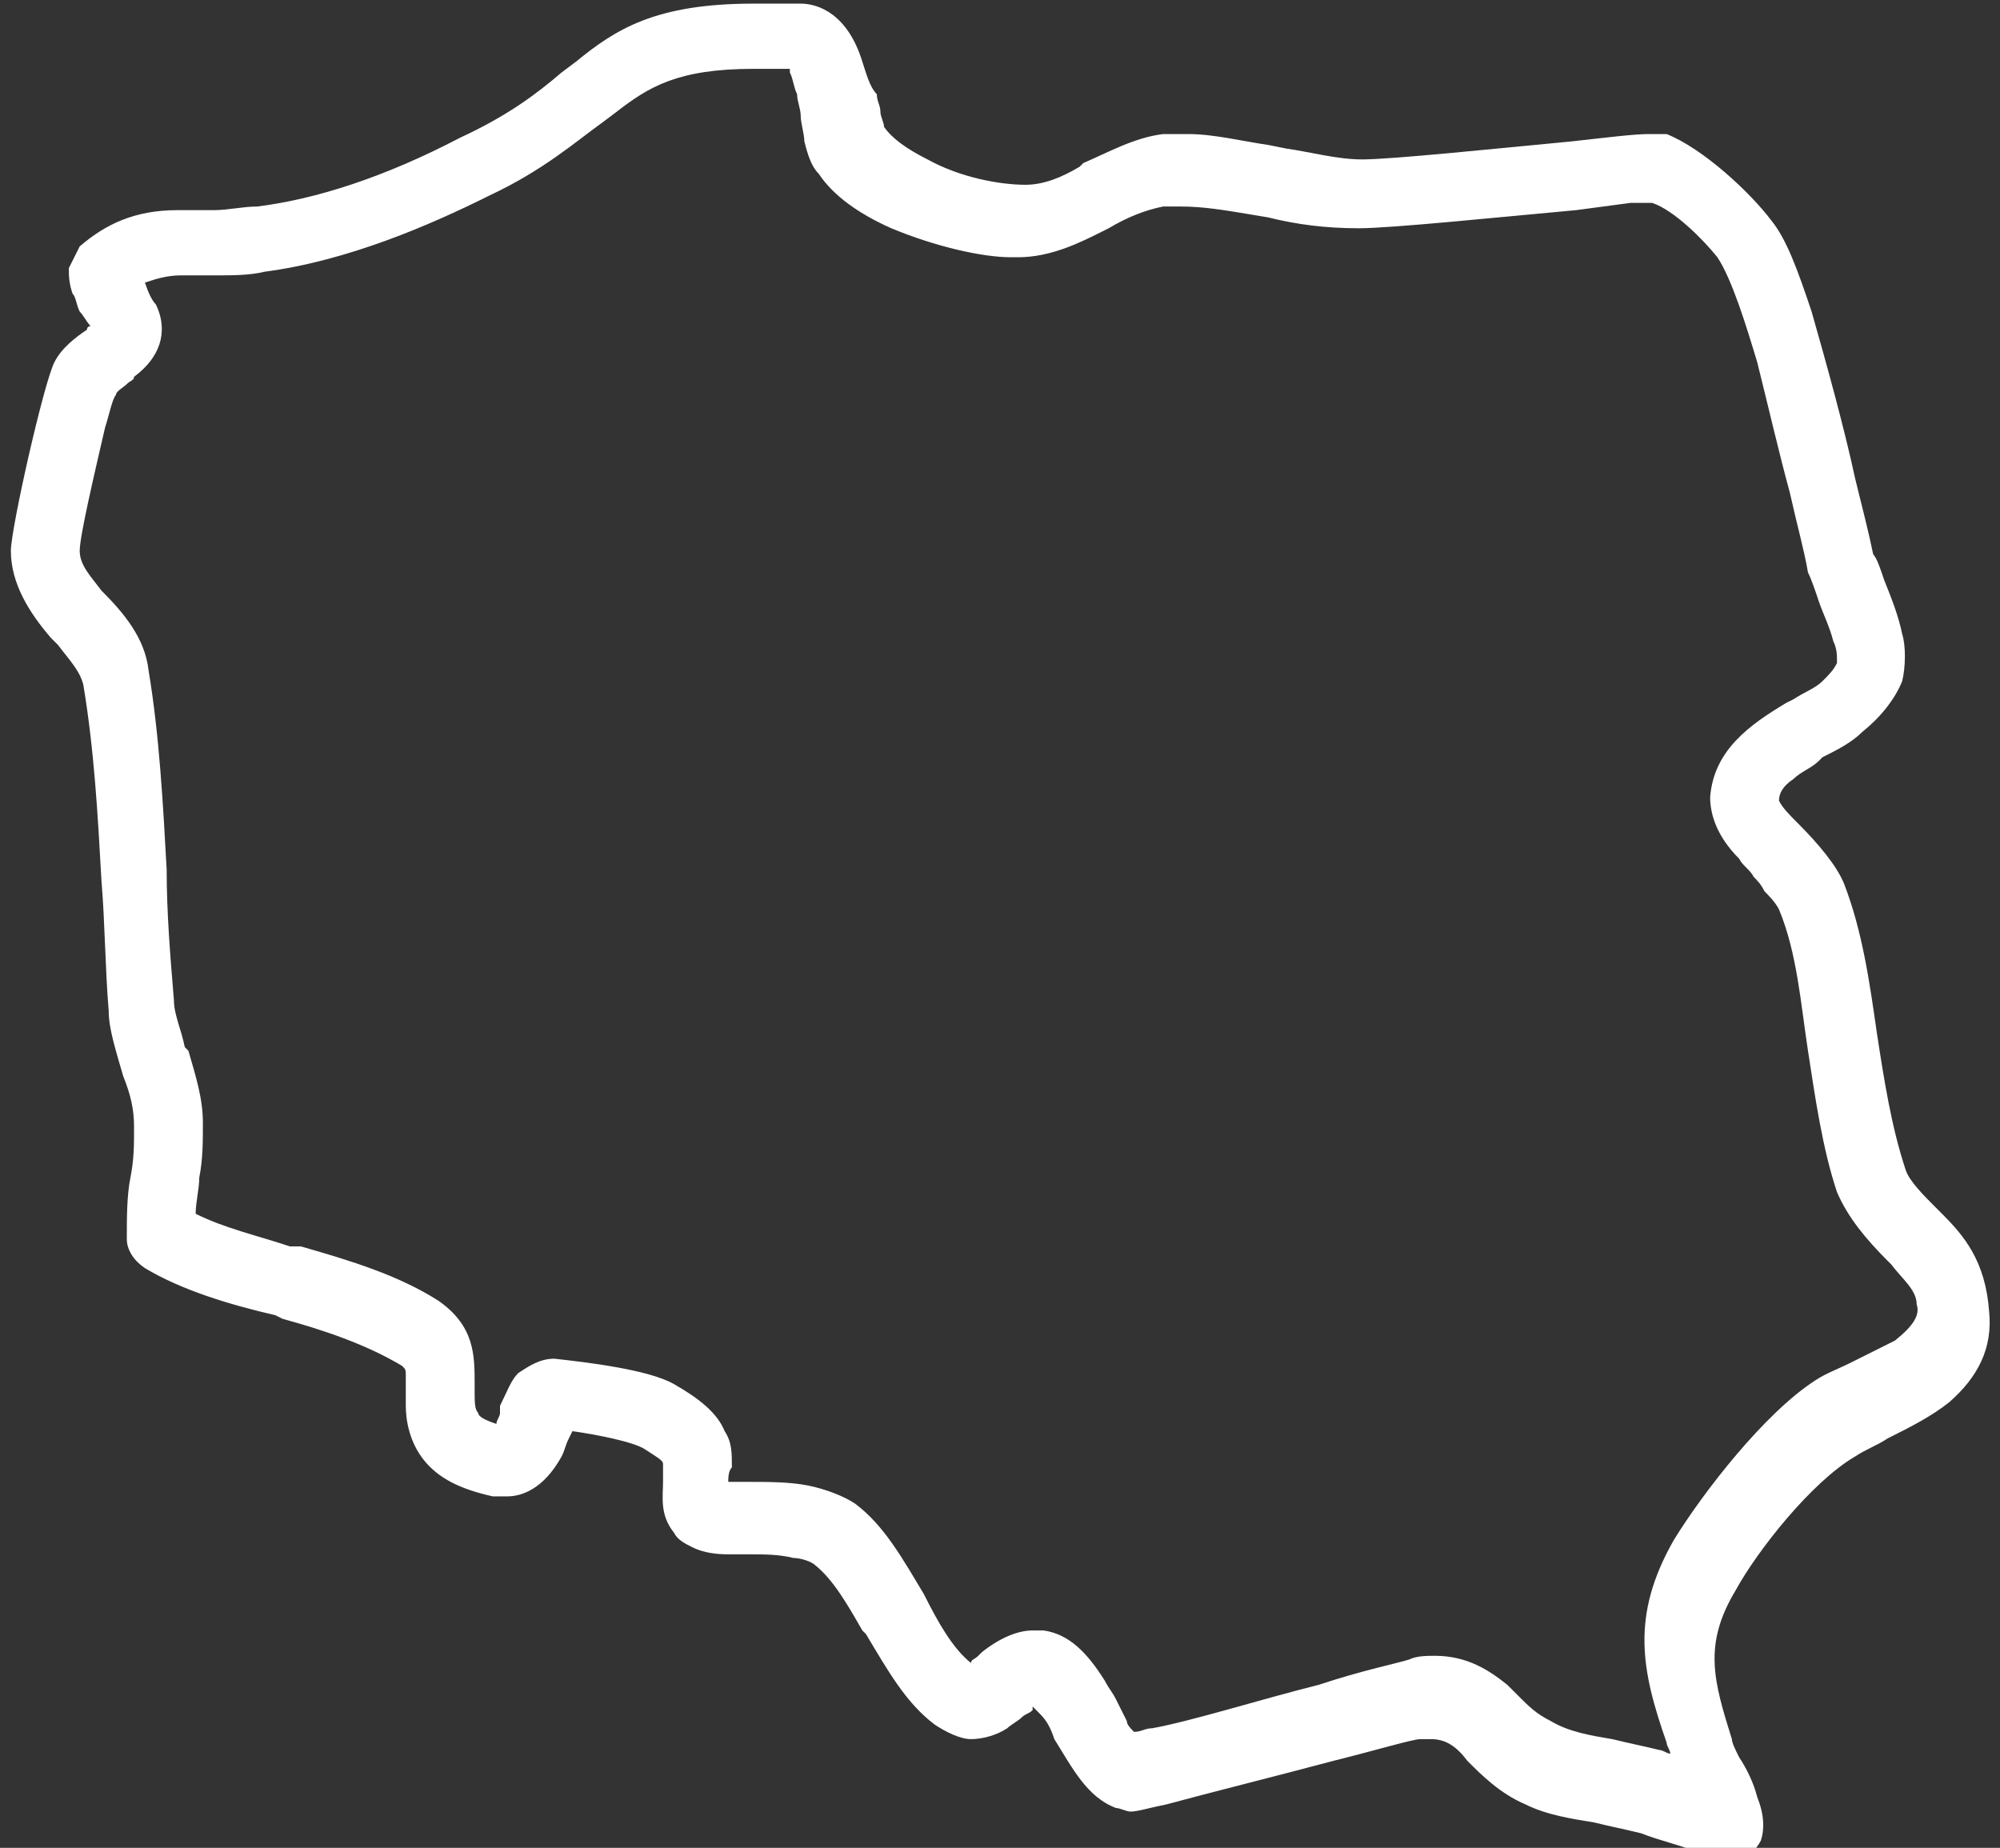 <?xml version="1.0" encoding="UTF-8"?>
<!-- Generator: Adobe Illustrator 27.8.1, SVG Export Plug-In . SVG Version: 6.00 Build 0)  -->
<svg xmlns="http://www.w3.org/2000/svg" xmlns:xlink="http://www.w3.org/1999/xlink" version="1.1" id="Layer_1" x="0px" y="0px" width="55.2px" height="51px" viewBox="0 0 55.2 51" xml:space="preserve">
<rect x="0" y="0" width="55.2" height="51" fill="#333333" stroke="none"/>
<path fill-rule="evenodd" clip-rule="evenodd" fill="#FFFFFF" d="M53.6,33.5l-0.2-0.2c-0.3-0.3-0.7-0.7-0.8-1  c-0.4-1.2-0.6-2.5-0.8-3.8c-0.2-1.4-0.4-2.8-0.9-4.1c-0.2-0.5-0.7-1.1-1.3-1.7c-0.2-0.2-0.4-0.4-0.5-0.6c0,0,0,0,0,0c0,0,0,0,0,0  c0-0.2,0.1-0.4,0.4-0.6c0.2-0.2,0.5-0.3,0.7-0.5l0.1-0.1c0.4-0.2,0.8-0.4,1.1-0.7c0.5-0.4,0.9-0.9,1.1-1.4c0.1-0.4,0.1-1,0-1.3  c-0.1-0.5-0.3-1-0.5-1.5c-0.1-0.3-0.2-0.6-0.3-0.7c-0.1-0.5-0.3-1.3-0.5-2.1c-0.3-1.4-0.8-3.2-1.2-4.6c-0.4-1.2-0.7-2-1.1-2.5  C48.3,5.3,47,4.1,46,3.7c-0.1,0-0.3,0-0.3,0c-0.1,0-0.1,0-0.2,0c-0.4,0-1.2,0.1-2.1,0.2c-2.1,0.2-5,0.5-5.8,0.5c0,0,0,0,0,0  c-0.7,0-1.4-0.2-2.1-0.3L35,4c-0.7-0.1-1.5-0.3-2.2-0.3c-0.2,0-0.5,0-0.7,0c-0.8,0.1-1.5,0.5-2.2,0.8l-0.1,0.1  c-0.5,0.3-1,0.5-1.5,0.5c0,0,0,0,0,0c-0.7,0-1.8-0.2-2.7-0.7c-0.6-0.3-1-0.6-1.2-0.9c0-0.1-0.1-0.3-0.1-0.4c0-0.2-0.1-0.3-0.1-0.5  C24,2.4,23.9,2,23.8,1.7c-0.4-1.3-1.2-1.6-1.7-1.6c-0.5,0-0.9,0-1.3,0c-2.7,0-3.8,0.7-4.9,1.6l-0.4,0.3c-0.7,0.6-1.5,1.2-2.8,1.8  c-2.1,1.1-4,1.7-5.6,1.9c-0.4,0-0.8,0.1-1.2,0.1c-0.3,0-0.7,0-1,0C3.7,5.8,2.9,6.2,2.2,6.8C2.1,7,2,7.2,1.9,7.4c0,0.2,0,0.4,0.1,0.7  c0.1,0.1,0.1,0.3,0.2,0.5C2.3,8.7,2.4,8.9,2.5,9c0,0,0,0,0,0c0,0-0.1,0-0.1,0.1C2.1,9.3,1.7,9.6,1.5,10c-0.3,0.6-1.2,4.6-1.2,5.2  c0,0.9,0.5,1.7,1.1,2.4l0.2,0.2c0.3,0.4,0.6,0.7,0.7,1.1c0.3,1.8,0.4,3.6,0.5,5.4c0.1,1.2,0.1,2.4,0.2,3.6C3,28.4,3.2,29,3.4,29.7  c0.2,0.5,0.3,0.9,0.3,1.4c0,0.5,0,0.9-0.1,1.4c-0.1,0.5-0.1,1.1-0.1,1.7c0,0.3,0.2,0.6,0.5,0.8c1,0.6,2.3,1,3.6,1.3l0.2,0.1  c1.1,0.3,2.3,0.7,3.3,1.3c0.1,0.1,0.1,0.1,0.1,0.3c0,0.1,0,0.3,0,0.4c0,0.1,0,0.2,0,0.4c0,0.4,0.1,1,0.5,1.5c0.4,0.5,1,0.8,1.9,1  c0.1,0,0.2,0,0.4,0c0.4,0,1-0.2,1.5-1.1c0.1-0.2,0.1-0.3,0.2-0.5l0.1-0.2c0.7,0.1,1.7,0.3,2,0.5c0.3,0.2,0.5,0.3,0.5,0.4  c0,0,0,0.1,0,0.1c0,0.1,0,0.1,0,0.2l0,0.2c0,0.4-0.1,0.9,0.3,1.4c0.1,0.2,0.3,0.3,0.5,0.4c0.2,0.1,0.5,0.2,1,0.2c0.2,0,0.4,0,0.6,0  c0.4,0,0.8,0,1.2,0.1c0.2,0,0.5,0.1,0.6,0.2c0.5,0.4,0.9,1.1,1.3,1.8l0.1,0.1c0.6,1,1.1,1.9,1.9,2.5c0.3,0.2,0.7,0.4,1,0.4  c0.3,0,0.7-0.1,1-0.3c0.1-0.1,0.3-0.2,0.4-0.3c0.1-0.1,0.2-0.1,0.3-0.2l0-0.1c0,0,0.1,0.1,0.2,0.2c0.2,0.2,0.3,0.4,0.4,0.7  c0.5,0.8,0.9,1.6,1.7,1.9c0.1,0,0.3,0.1,0.4,0.1c0,0,0,0,0,0c0.2,0,0.5-0.1,1-0.2c1.1-0.3,3.1-0.8,4.6-1.2c1.2-0.3,2.2-0.6,2.4-0.6  c0.1,0,0.2,0,0.3,0c0.4,0,0.7,0.2,1,0.6c0.4,0.4,0.9,0.9,1.6,1.2c0.6,0.3,1.3,0.4,1.9,0.5c0.4,0.1,0.9,0.2,1.3,0.3  c0.5,0.2,1,0.3,1.5,0.5c0.1,0,0.5,0.2,0.6,0.2c0.1,0,0.2,0.1,0.3,0.1c0.5,0,0.8-0.4,0.9-0.6c0.1-0.3,0.1-0.7-0.1-1.2  c-0.1-0.4-0.3-0.8-0.5-1.1c-0.1-0.2-0.2-0.4-0.2-0.5c-0.5-1.6-0.8-2.6,0.1-4.1c0.6-1.1,2.1-3,3.3-3.7c0.3-0.2,0.6-0.3,0.9-0.5  c0.6-0.3,1.2-0.6,1.7-1c0.8-0.7,1.2-1.5,1.1-2.5C54.8,34.8,54.2,34.1,53.6,33.5z M52.3,37c-0.4,0.2-0.8,0.4-1.2,0.6  c-0.4,0.2-0.7,0.3-1,0.5c-1.4,0.9-3.1,3.1-3.9,4.4c-1.2,2.1-0.9,3.6-0.2,5.6c0,0.1,0.1,0.2,0.1,0.3c-0.1,0-0.2-0.1-0.3-0.1  c-0.4-0.1-0.9-0.2-1.3-0.3c-0.6-0.1-1.2-0.2-1.7-0.5c-0.4-0.2-0.6-0.4-0.9-0.7c-0.1-0.1-0.2-0.2-0.3-0.3c-0.5-0.4-1.1-0.8-2-0.8  c-0.2,0-0.5,0-0.7,0.1c-0.3,0.1-1.3,0.3-2.5,0.7c-1.6,0.4-3.5,1-4.6,1.2c-0.2,0-0.3,0.1-0.5,0.1c-0.1-0.1-0.2-0.2-0.2-0.3  c-0.1-0.2-0.2-0.4-0.3-0.6c-0.1-0.2-0.2-0.3-0.3-0.5c-0.5-0.8-1-1.3-1.7-1.4c-0.1,0-0.2,0-0.3,0c-0.4,0-0.9,0.2-1.4,0.6l-0.1,0.1  c-0.1,0.1-0.2,0.1-0.2,0.2c-0.5-0.4-0.9-1.1-1.3-1.9c-0.6-1-1.1-1.9-1.9-2.5c-0.3-0.2-0.8-0.4-1.3-0.5c-0.5-0.1-1.1-0.1-1.6-0.1  l-0.2,0c-0.1,0-0.3,0-0.4,0l0,0c0-0.1,0-0.3,0.1-0.4c0-0.4,0-0.7-0.2-1c-0.2-0.5-0.7-0.9-1.4-1.3c-0.7-0.4-2.4-0.6-3.3-0.7  c-0.4,0-0.7,0.2-1,0.4c-0.2,0.2-0.3,0.5-0.5,0.9L13.8,39c0,0.1-0.1,0.2-0.1,0.3c-0.3-0.1-0.5-0.2-0.5-0.3c-0.1-0.1-0.1-0.3-0.1-0.6  l0-0.2c0-0.8,0-1.6-1-2.3c-1.1-0.7-2.4-1.1-3.8-1.5L8,34.4c-0.9-0.3-1.8-0.5-2.6-0.9c0-0.3,0.1-0.7,0.1-1c0.1-0.5,0.1-1,0.1-1.5  c0-0.7-0.2-1.3-0.4-2l-0.1-0.1C5,28.4,4.8,28,4.8,27.6c-0.1-1.2-0.2-2.4-0.2-3.6c-0.1-1.8-0.2-3.7-0.5-5.5c-0.1-0.9-0.7-1.6-1.3-2.2  c-0.3-0.4-0.6-0.7-0.6-1.1c0-0.4,0.4-2.1,0.7-3.4C3,11.5,3.1,11,3.2,10.9c0-0.1,0.2-0.2,0.3-0.3c0.1-0.1,0.2-0.1,0.2-0.2  c0.4-0.3,0.6-0.6,0.7-0.9c0.1-0.3,0.1-0.7-0.1-1.1C4.2,8.3,4.1,8.1,4,7.8c0.3-0.1,0.6-0.2,1-0.2c0.3,0,0.6,0,1,0  c0.4,0,0.9,0,1.3-0.1c2.3-0.3,4.6-1.3,6.2-2.1c1.5-0.7,2.4-1.5,3.1-2L17,3.1c0.9-0.7,1.7-1.2,3.8-1.2c0.3,0,0.7,0,1,0  c0,0,0,0.1,0,0.1c0.1,0.2,0.1,0.4,0.2,0.6c0,0.2,0.1,0.4,0.1,0.6c0,0.2,0.1,0.5,0.1,0.7c0.1,0.4,0.2,0.7,0.4,0.9  c0.4,0.6,1.1,1.1,2,1.5c1.2,0.5,2.5,0.8,3.3,0.8c0.1,0,0.1,0,0.2,0c0.9,0,1.7-0.4,2.3-0.7l0.2-0.1c0.5-0.3,1-0.5,1.5-0.6  c0.2,0,0.3,0,0.5,0c0.6,0,1.2,0.1,1.8,0.2L35,6c0.8,0.2,1.6,0.3,2.5,0.3c0.9,0,3.8-0.3,6-0.5L45,5.6c0.2,0,0.4,0,0.6,0  c0.6,0.2,1.4,1,1.8,1.5c0.4,0.6,0.8,1.9,1.1,2.9c0.3,1.2,0.6,2.5,0.9,3.6c0.2,0.9,0.4,1.6,0.5,2.2c0.1,0.2,0.2,0.5,0.3,0.8  c0.1,0.3,0.3,0.7,0.4,1.1c0.1,0.2,0.1,0.4,0.1,0.5c0,0,0,0.1,0,0.1c0,0,0,0,0,0c-0.1,0.2-0.2,0.3-0.4,0.5c-0.2,0.2-0.5,0.3-0.8,0.5  l-0.2,0.1c-1,0.6-2,1.3-2.1,2.6c0,0.5,0.2,1.1,0.8,1.7c0.1,0.2,0.3,0.3,0.4,0.5c0.1,0.1,0.2,0.2,0.3,0.4c0.1,0.1,0.3,0.3,0.4,0.5  c0.5,1.2,0.6,2.6,0.8,3.9c0.2,1.3,0.4,2.7,0.8,3.9c0.3,0.7,0.8,1.3,1.4,1.9l0.1,0.1c0.3,0.4,0.7,0.7,0.7,1.1  C53,36.3,52.8,36.6,52.3,37z"></path>
</svg>
